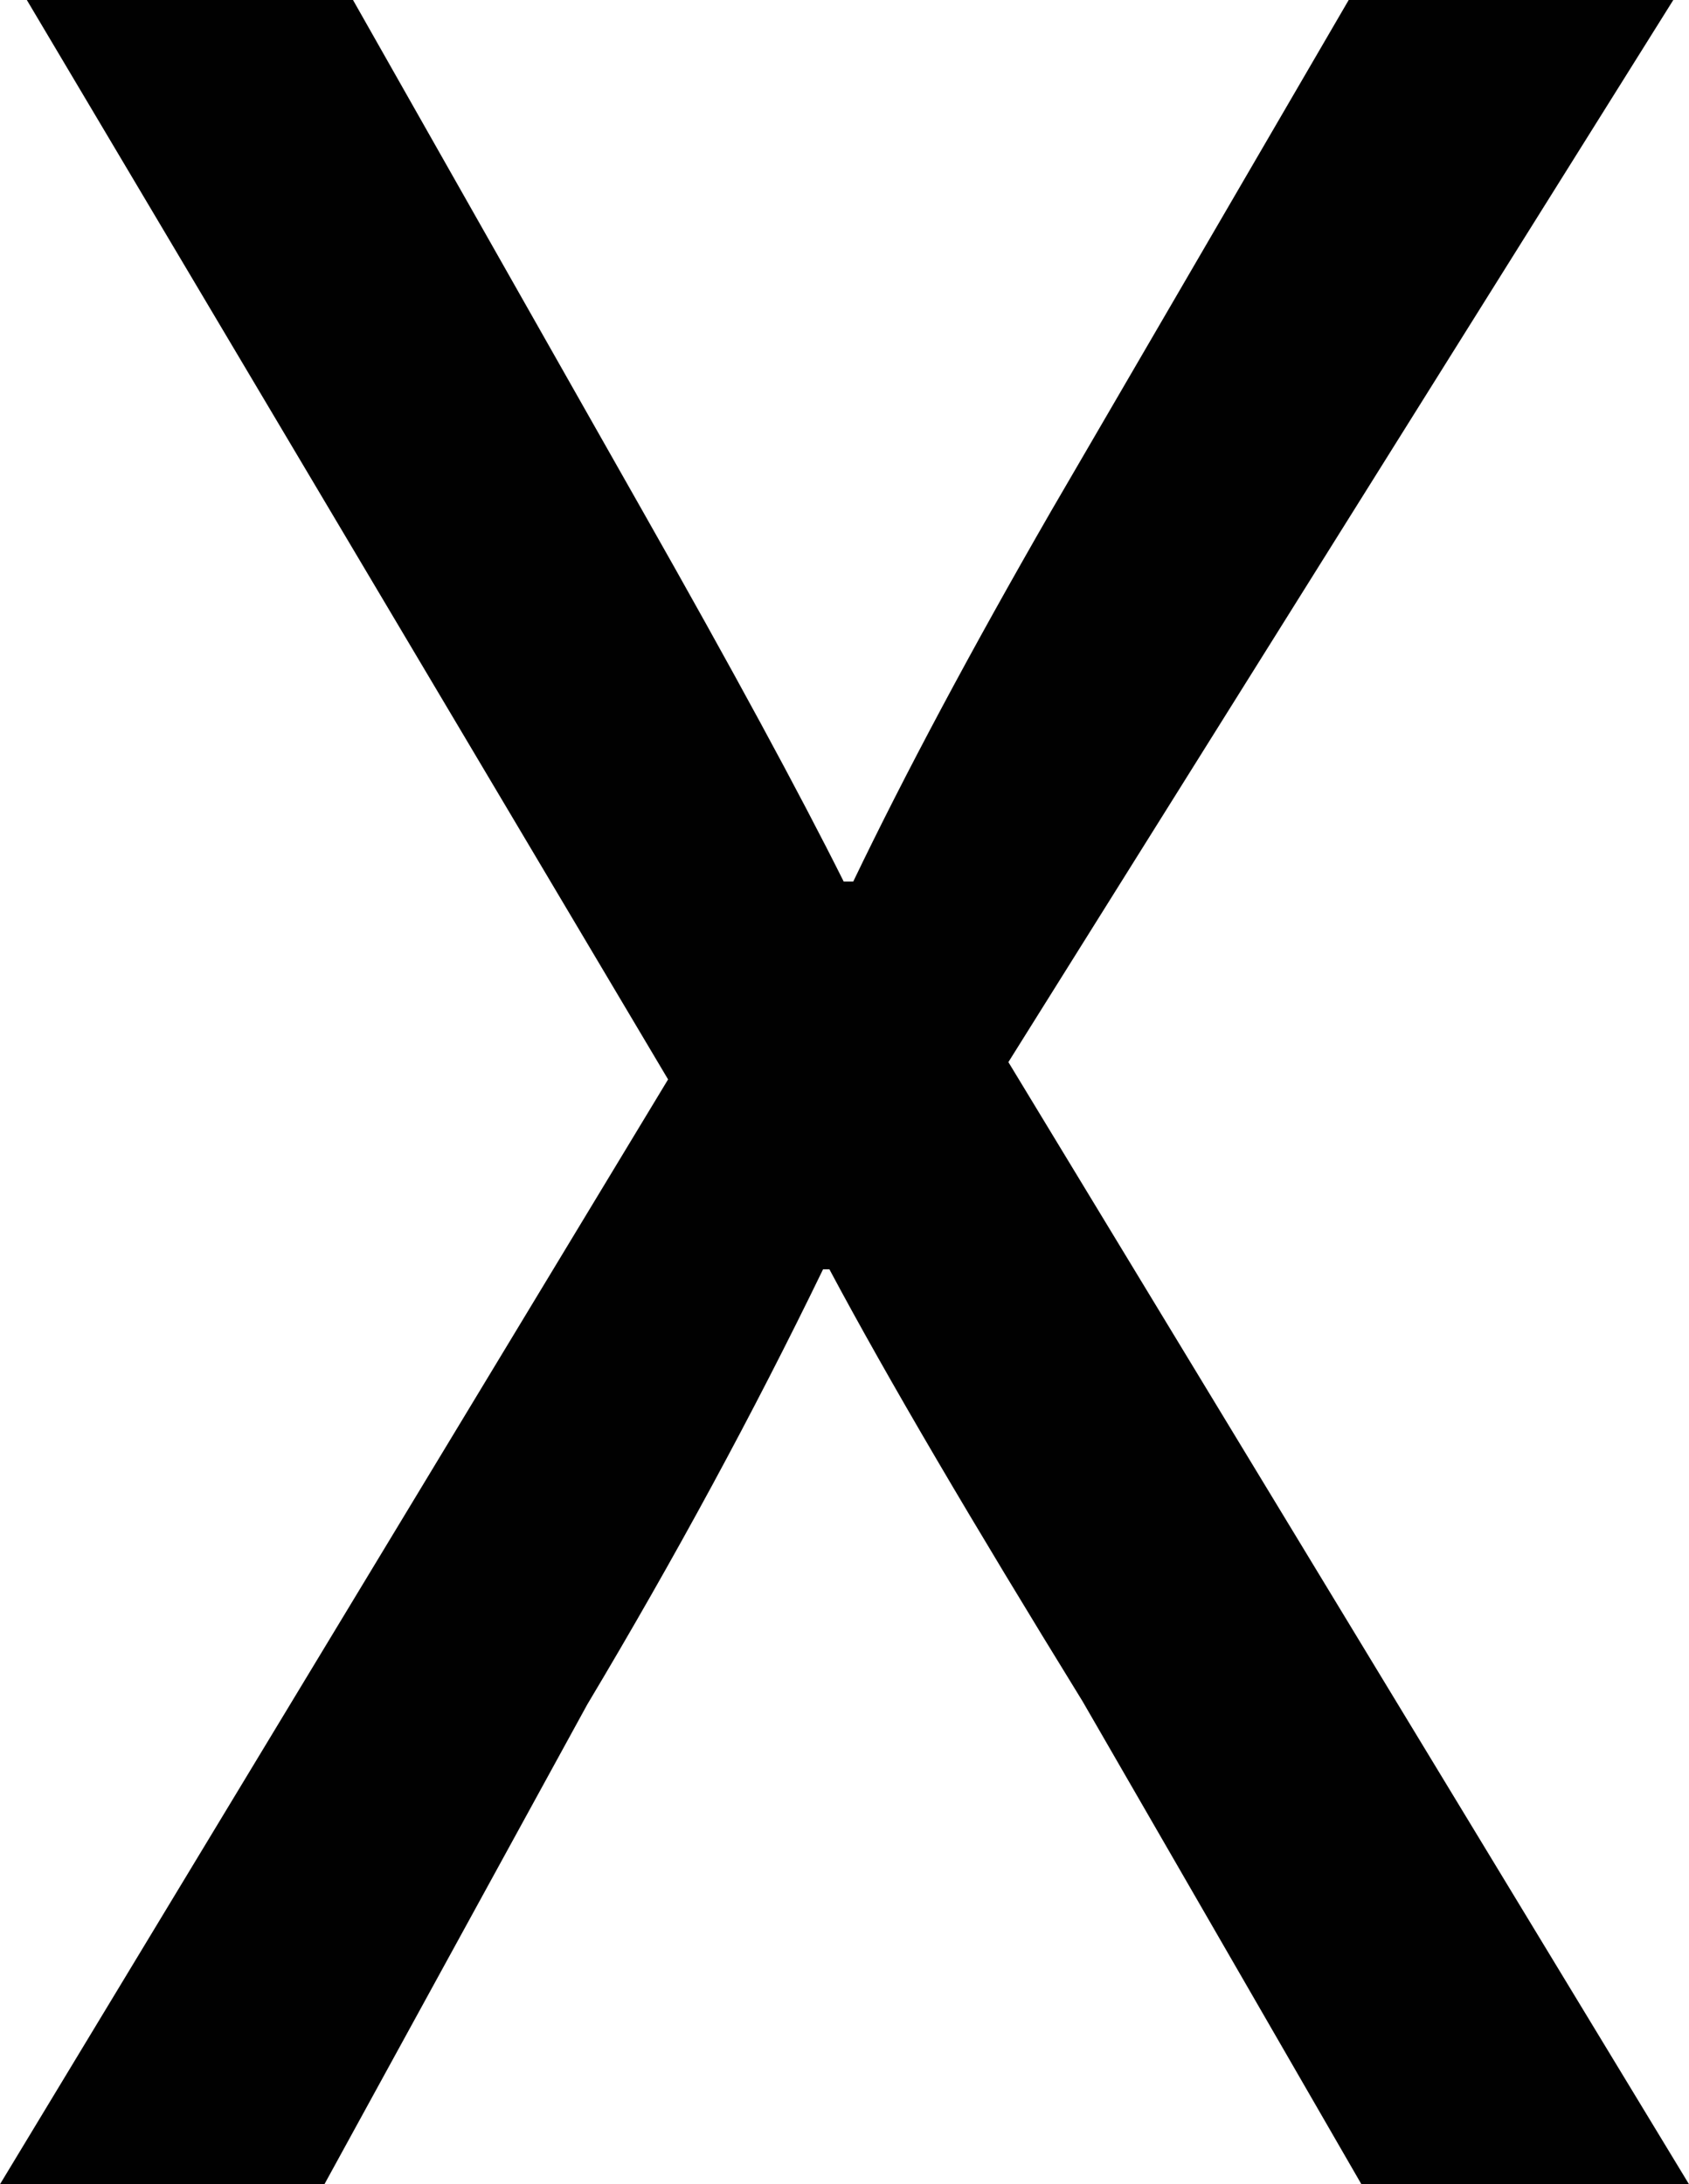 <?xml version="1.0" encoding="utf-8"?>
<!-- Generator: Adobe Illustrator 16.0.0, SVG Export Plug-In . SVG Version: 6.00 Build 0)  -->
<!DOCTYPE svg PUBLIC "-//W3C//DTD SVG 1.1//EN" "http://www.w3.org/Graphics/SVG/1.1/DTD/svg11.dtd">
<svg version="1.1" id="Layer_1" xmlns="http://www.w3.org/2000/svg" xmlns:xlink="http://www.w3.org/1999/xlink" x="0px" y="0px"
	 width="9.569px" height="12.376px" viewBox="0 0 9.569 12.376" enable-background="new 0 0 9.569 12.376" xml:space="preserve">
<g>
	<path fill="#010101" d="M0,12.376l3.785-6.26L0.152,0H2l1.641,2.896C4.15,3.793,4.529,4.493,4.78,4.995h0.054
		C5.127,4.385,5.5,3.686,5.955,2.896L7.641,0h1.839L5.713,6.018l3.856,6.358H7.713L6.134,9.641C5.507,8.623,5.028,7.809,4.699,7.192
		H4.663c-0.394,0.813-0.84,1.636-1.336,2.466l-1.489,2.718H0z"/>
</g>
</svg>
